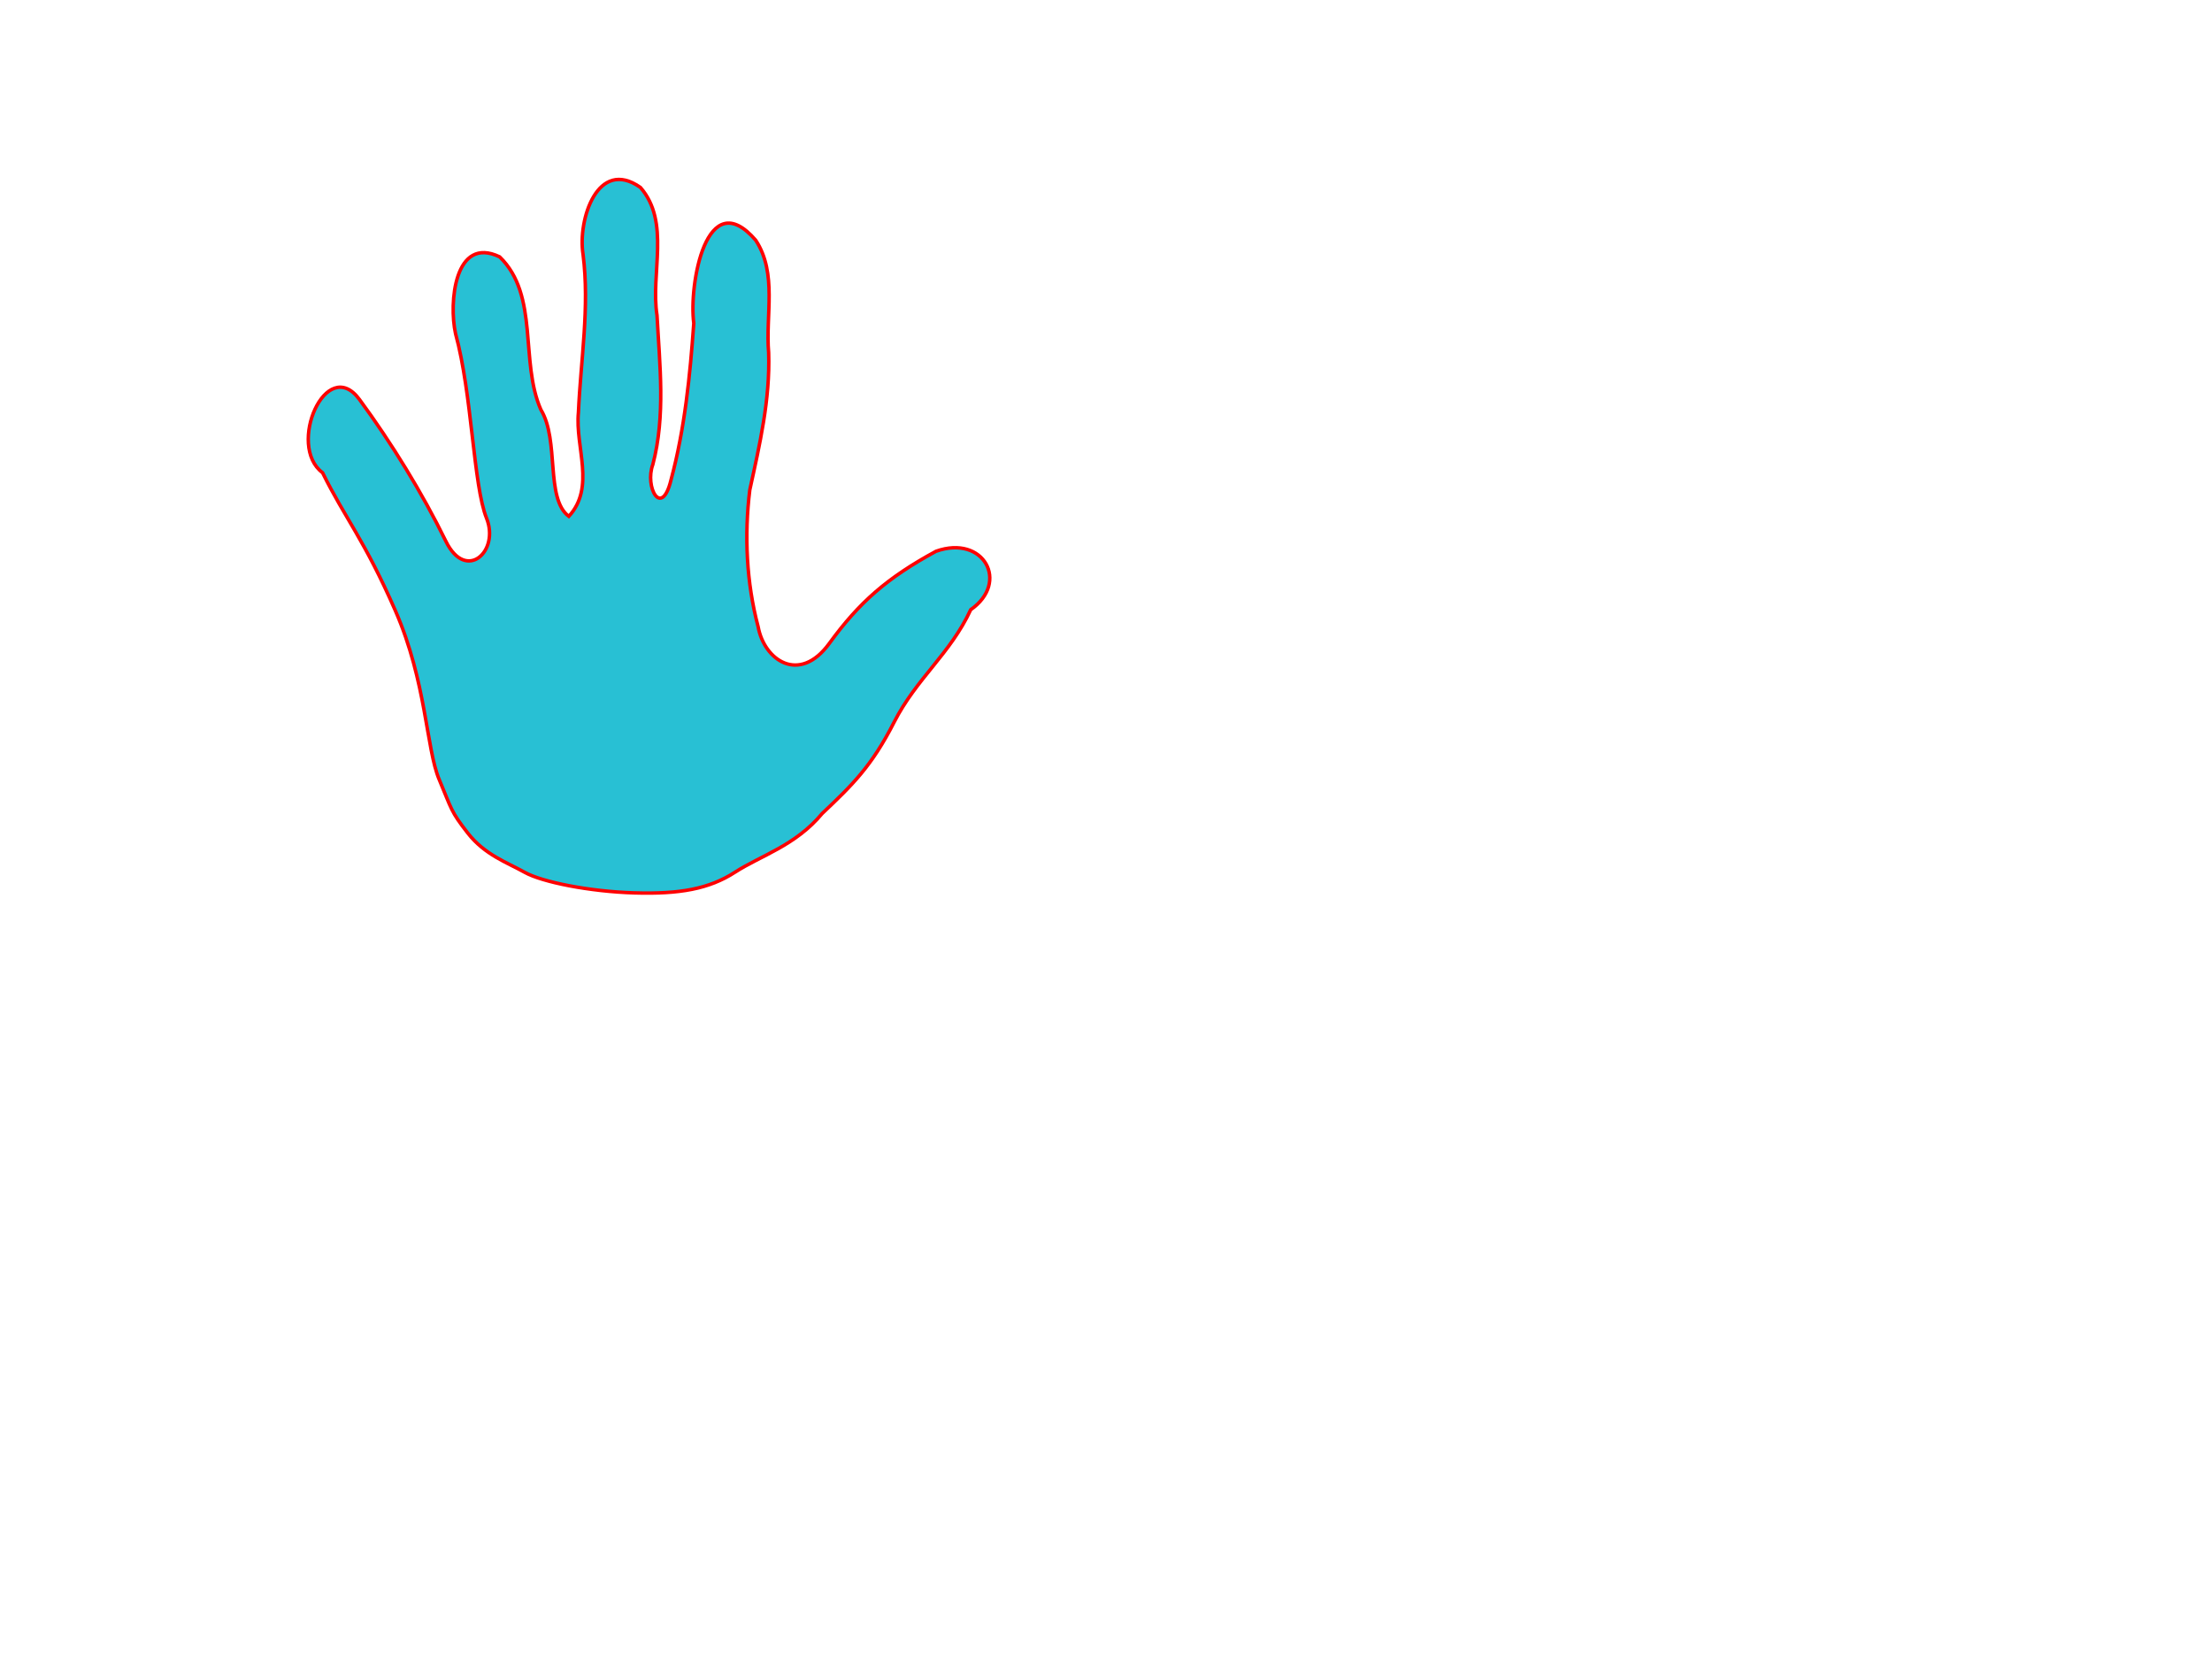 <?xml version="1.0" encoding="UTF-8"?>
<svg width="640" height="480" xmlns="http://www.w3.org/2000/svg" xmlns:svg="http://www.w3.org/2000/svg">
 <title>Hands - Various Colors</title>
 <defs>
  <filter id="svg_5_blur">
   <feGaussianBlur stdDeviation="0.2" in="SourceGraphic"/>
  </filter>
 </defs>
 <g>
  <title>Layer 1</title>
  <path transform="rotate(5 187.02,155.708) " filter="url(#svg_5_blur)" stroke="#ff0000" id="svg_5" d="m192.566,258.249c-12.97,0.753 -26.926,-0.782 -32.204,-3.162c-5.277,-2.38 -11.933,-4.009 -17.405,-9.89c-5.471,-5.88 -5.125,-6.259 -9.602,-14.758c-4.477,-8.5 -6.119,-27.791 -16.849,-47.477c-10.73,-19.685 -16.733,-25.23 -24.472,-37.951c-11.098,-6.857 -1.893,-34.175 8.79,-22.044c10.335,11.736 20.414,25.309 28.479,38.684c6.836,11.338 15.816,1.553 11.142,-7.662c-4.675,-9.216 -7.278,-35.441 -13.591,-52.419c-2.736,-8.725 -2.766,-28.353 10.784,-23.242c12.441,10.114 8.374,29.602 15.734,43.013c6.185,8.413 3.437,25.468 10.74,30.034c7.023,-9.139 0.043,-20.088 0.148,-30.196c-0.663,-15.246 0.609,-30.626 -2.647,-45.65c-2.471,-9.858 1.737,-28.386 14.844,-20.763c9.612,9.281 5.032,24.494 8.006,36.435c2.025,14.288 5.02,28.652 2.558,43.112c-1.831,6.672 3.893,15.414 5.63,3.973c2.659,-15 2.862,-30.489 2.609,-45.721c-2.445,-10.981 0.101,-40.745 15.756,-25.497c7.133,9.04 4.673,21.364 6.571,32.117c1.623,13.405 -0.27,26.758 -1.979,40.01c-0.473,13.247 1.374,26.824 5.853,39.219c2.569,9.441 13.303,15.67 20.933,3.021c7.629,-12.648 14.995,-20.349 28.442,-29.257c13.329,-6.093 22.1,7.085 11.469,15.967c-4.779,13.262 -13.906,21.136 -19.246,34.359c-5.341,13.223 -10.417,19.108 -18.429,28.137c-6.9,9.956 -16.604,13.638 -23.661,19.127c-7.057,5.489 -15.433,7.727 -28.402,8.48z" fill="#28c0d4"/>
 </g>
</svg>